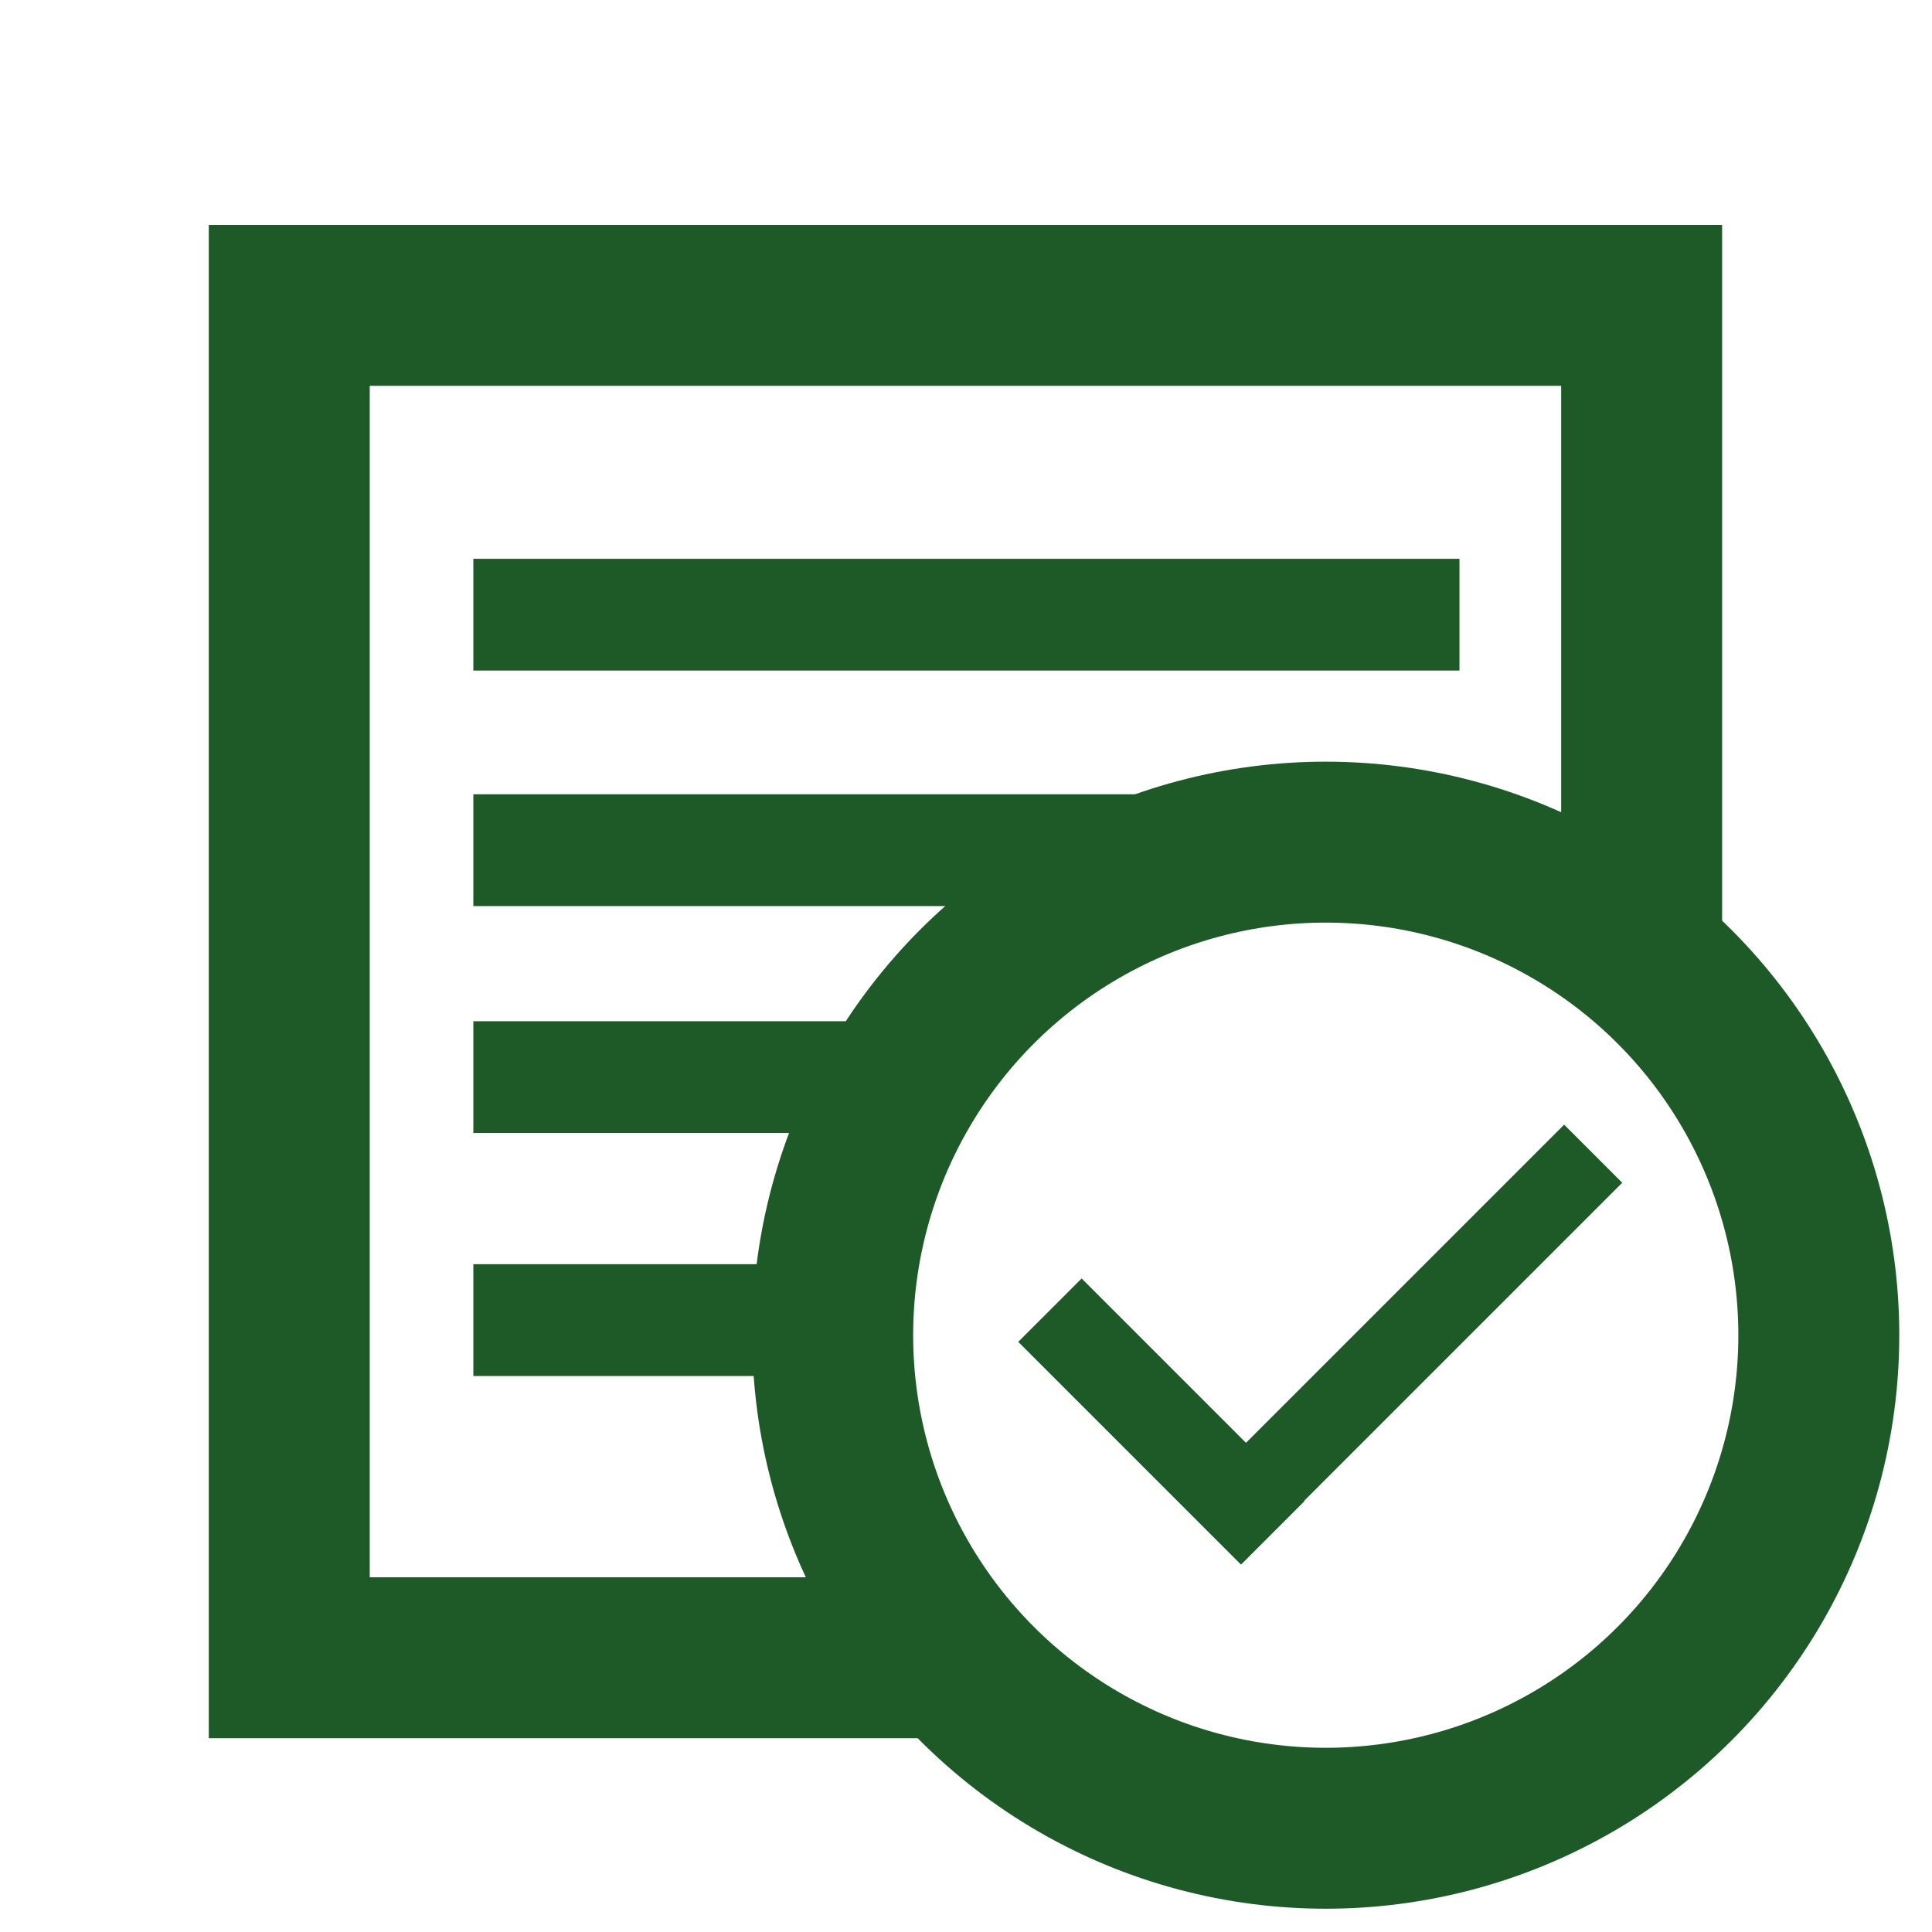 <?xml version="1.0" encoding="UTF-8"?> <svg xmlns="http://www.w3.org/2000/svg" xmlns:xlink="http://www.w3.org/1999/xlink" version="1.1" id="Слой_1" x="0px" y="0px" viewBox="0 0 1200.53 1200.53" xml:space="preserve"> <polyline fill="none" stroke="#1E5928" stroke-width="100" stroke-miterlimit="10" points="592.06,1030.1 179.74,1030.1 179.74,189.74 1020.1,189.74 1020.1,594.44 "></polyline> <circle fill="none" stroke="#1E5928" stroke-width="100" stroke-miterlimit="10" cx="823.81" cy="829.68" r="306.38"></circle> <rect x="294.13" y="347.23" fill="#1E5928" width="612.77" height="69.45"></rect> <rect x="704.36" y="809.74" transform="matrix(0.707 -0.707 0.707 0.707 -335.282 861.1)" fill="#1E5928" width="334.87" height="51.07"></rect> <rect x="623.77" y="855.31" transform="matrix(-0.707 -0.707 0.707 -0.707 607.455 2017.949)" fill="#1E5928" width="195.79" height="55.72"></rect> <polygon fill="#1E5928" points="672.85,563.02 294.13,563.02 294.13,493.57 906.89,493.57 906.89,534.7 "></polygon> <polygon fill="#1E5928" points="544.29,704.02 294.13,704.02 294.13,634.57 587.57,634.57 "></polygon> <polygon fill="#1E5928" points="518.46,855.02 294.13,855.02 294.13,785.57 520.58,785.57 "></polygon> <g> </g> <g> </g> <g> </g> <g> </g> <g> </g> <g> </g> </svg> 